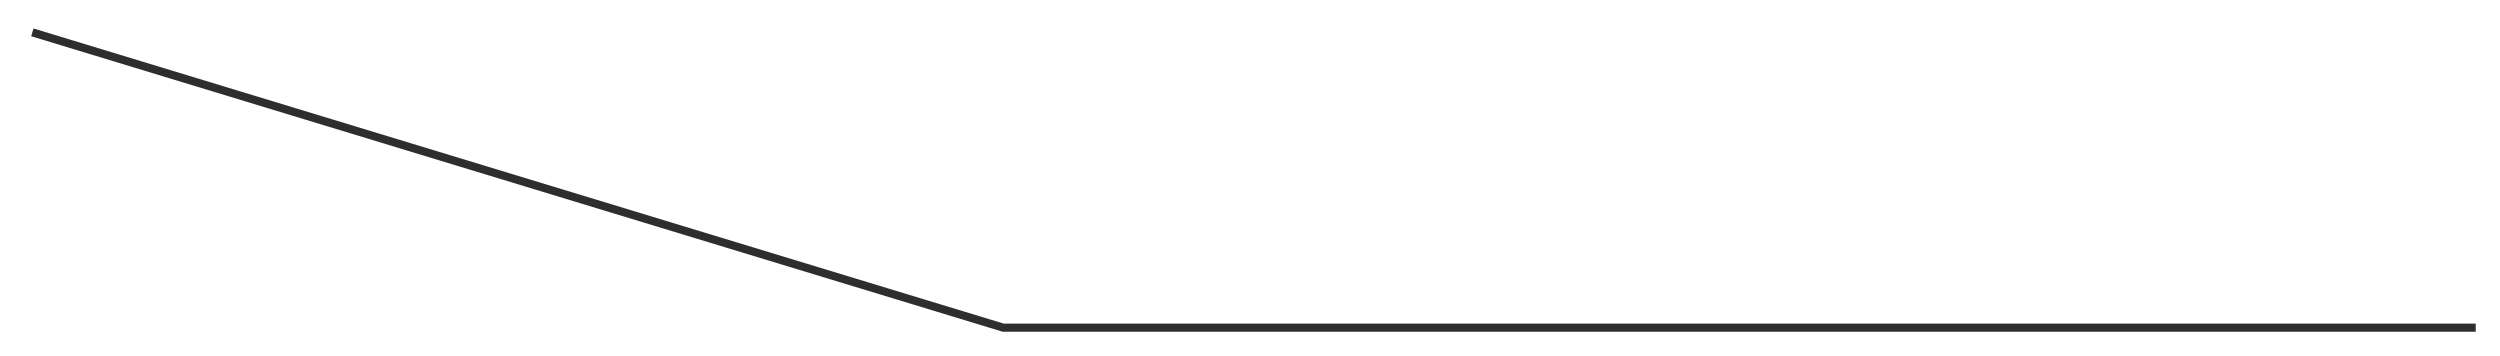 <?xml version="1.0" encoding="UTF-8"?> <svg xmlns="http://www.w3.org/2000/svg" width="309" height="44" viewBox="0 0 309 44" fill="none"> <g filter="url(#filter0_d_11_120)"> <path d="M306 37.5H124L4 1" stroke="#2E2E2E"></path> </g> <defs> <filter id="filter0_d_11_120" x="0.854" y="0.522" width="308.146" height="43.478" filterUnits="userSpaceOnUse" color-interpolation-filters="sRGB"> <feFlood flood-opacity="0" result="BackgroundImageFix"></feFlood> <feColorMatrix in="SourceAlpha" type="matrix" values="0 0 0 0 0 0 0 0 0 0 0 0 0 0 0 0 0 0 127 0" result="hardAlpha"></feColorMatrix> <feOffset dy="3"></feOffset> <feGaussianBlur stdDeviation="1.5"></feGaussianBlur> <feComposite in2="hardAlpha" operator="out"></feComposite> <feColorMatrix type="matrix" values="0 0 0 0 0 0 0 0 0 0 0 0 0 0 0 0 0 0 0.5 0"></feColorMatrix> <feBlend mode="normal" in2="BackgroundImageFix" result="effect1_dropShadow_11_120"></feBlend> <feBlend mode="normal" in="SourceGraphic" in2="effect1_dropShadow_11_120" result="shape"></feBlend> </filter> </defs> </svg> 